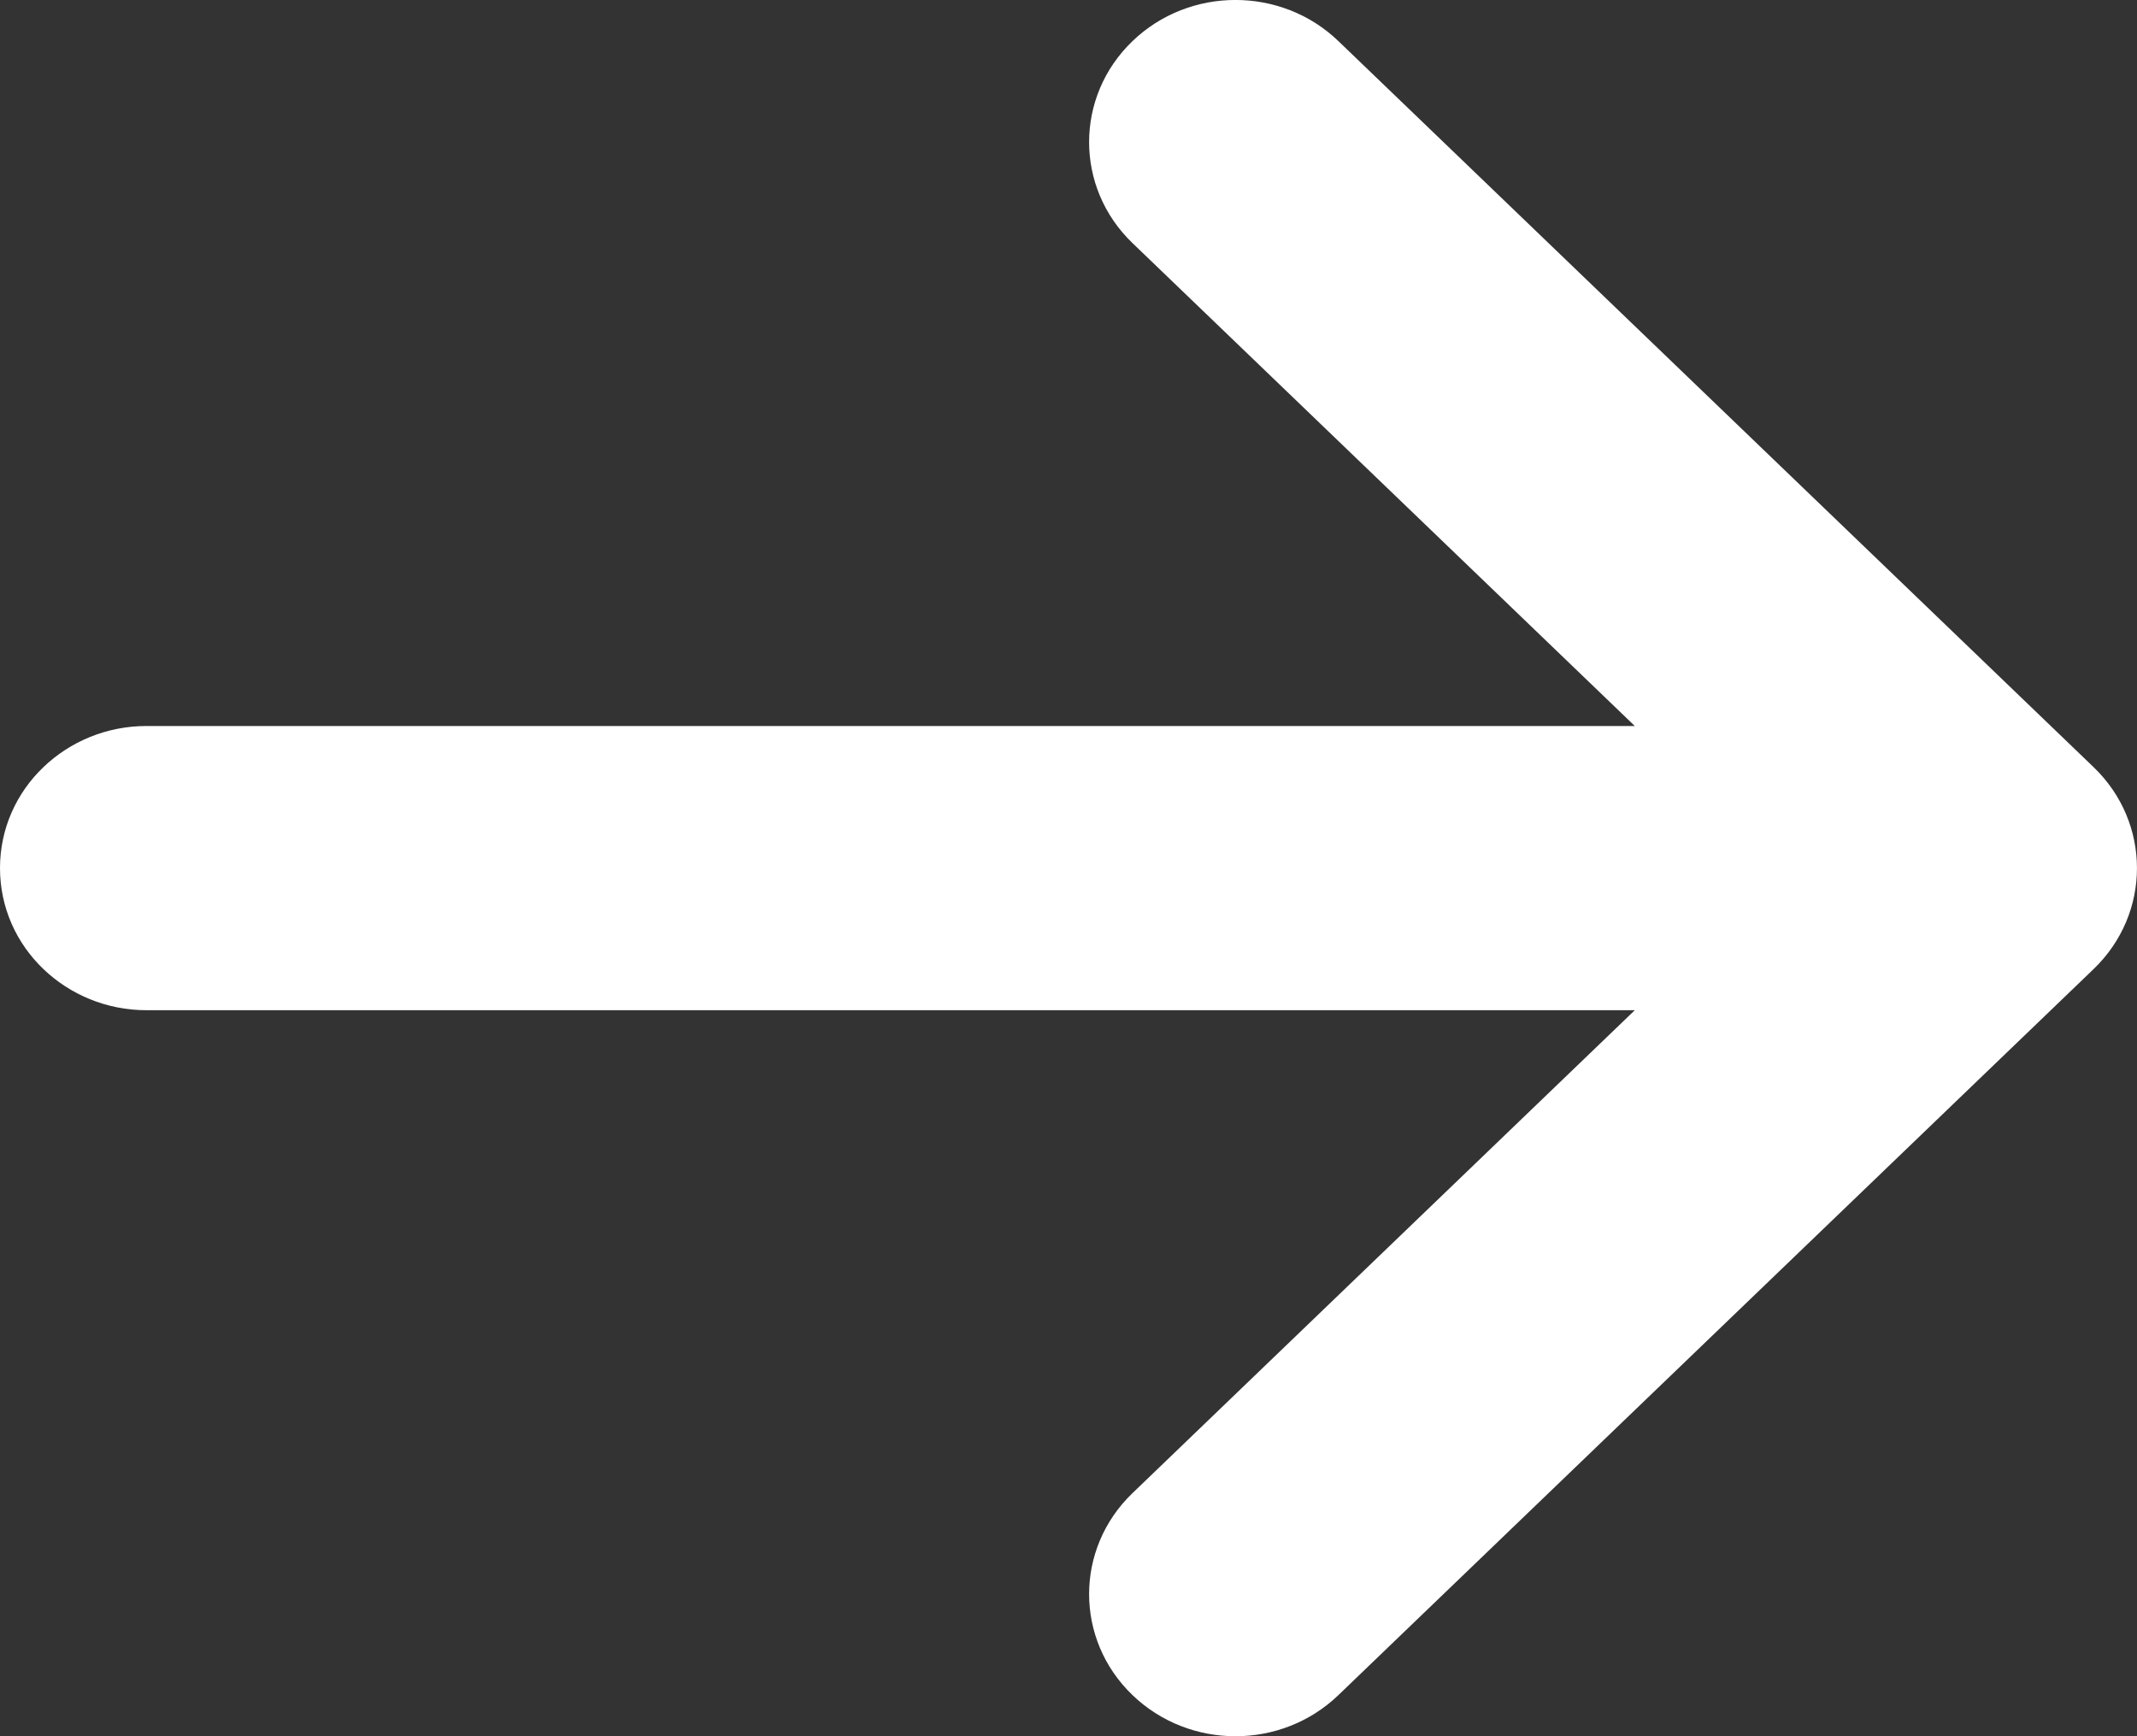 <svg width="16" height="13" viewBox="0 0 16 13" fill="none" xmlns="http://www.w3.org/2000/svg">
<rect x="0" y="0" width="16" height="13" fill="#333333" stroke="none"/>
<path fill-rule="evenodd" clip-rule="evenodd" d="M15.675 5.744L10.021 0.308C9.594 -0.103 8.906 -0.103 8.479 0.308C8.046 0.724 8.046 1.404 8.479 1.82L12.24 5.436L1.096 5.436C0.501 5.436 0 5.903 0 6.5C0 7.097 0.501 7.564 1.096 7.564L12.24 7.564L8.479 11.18C8.046 11.596 8.046 12.276 8.479 12.692C8.906 13.103 9.594 13.103 10.021 12.692L15.675 7.256C16.108 6.84 16.108 6.16 15.675 5.744Z" fill="white"/>
</svg>
